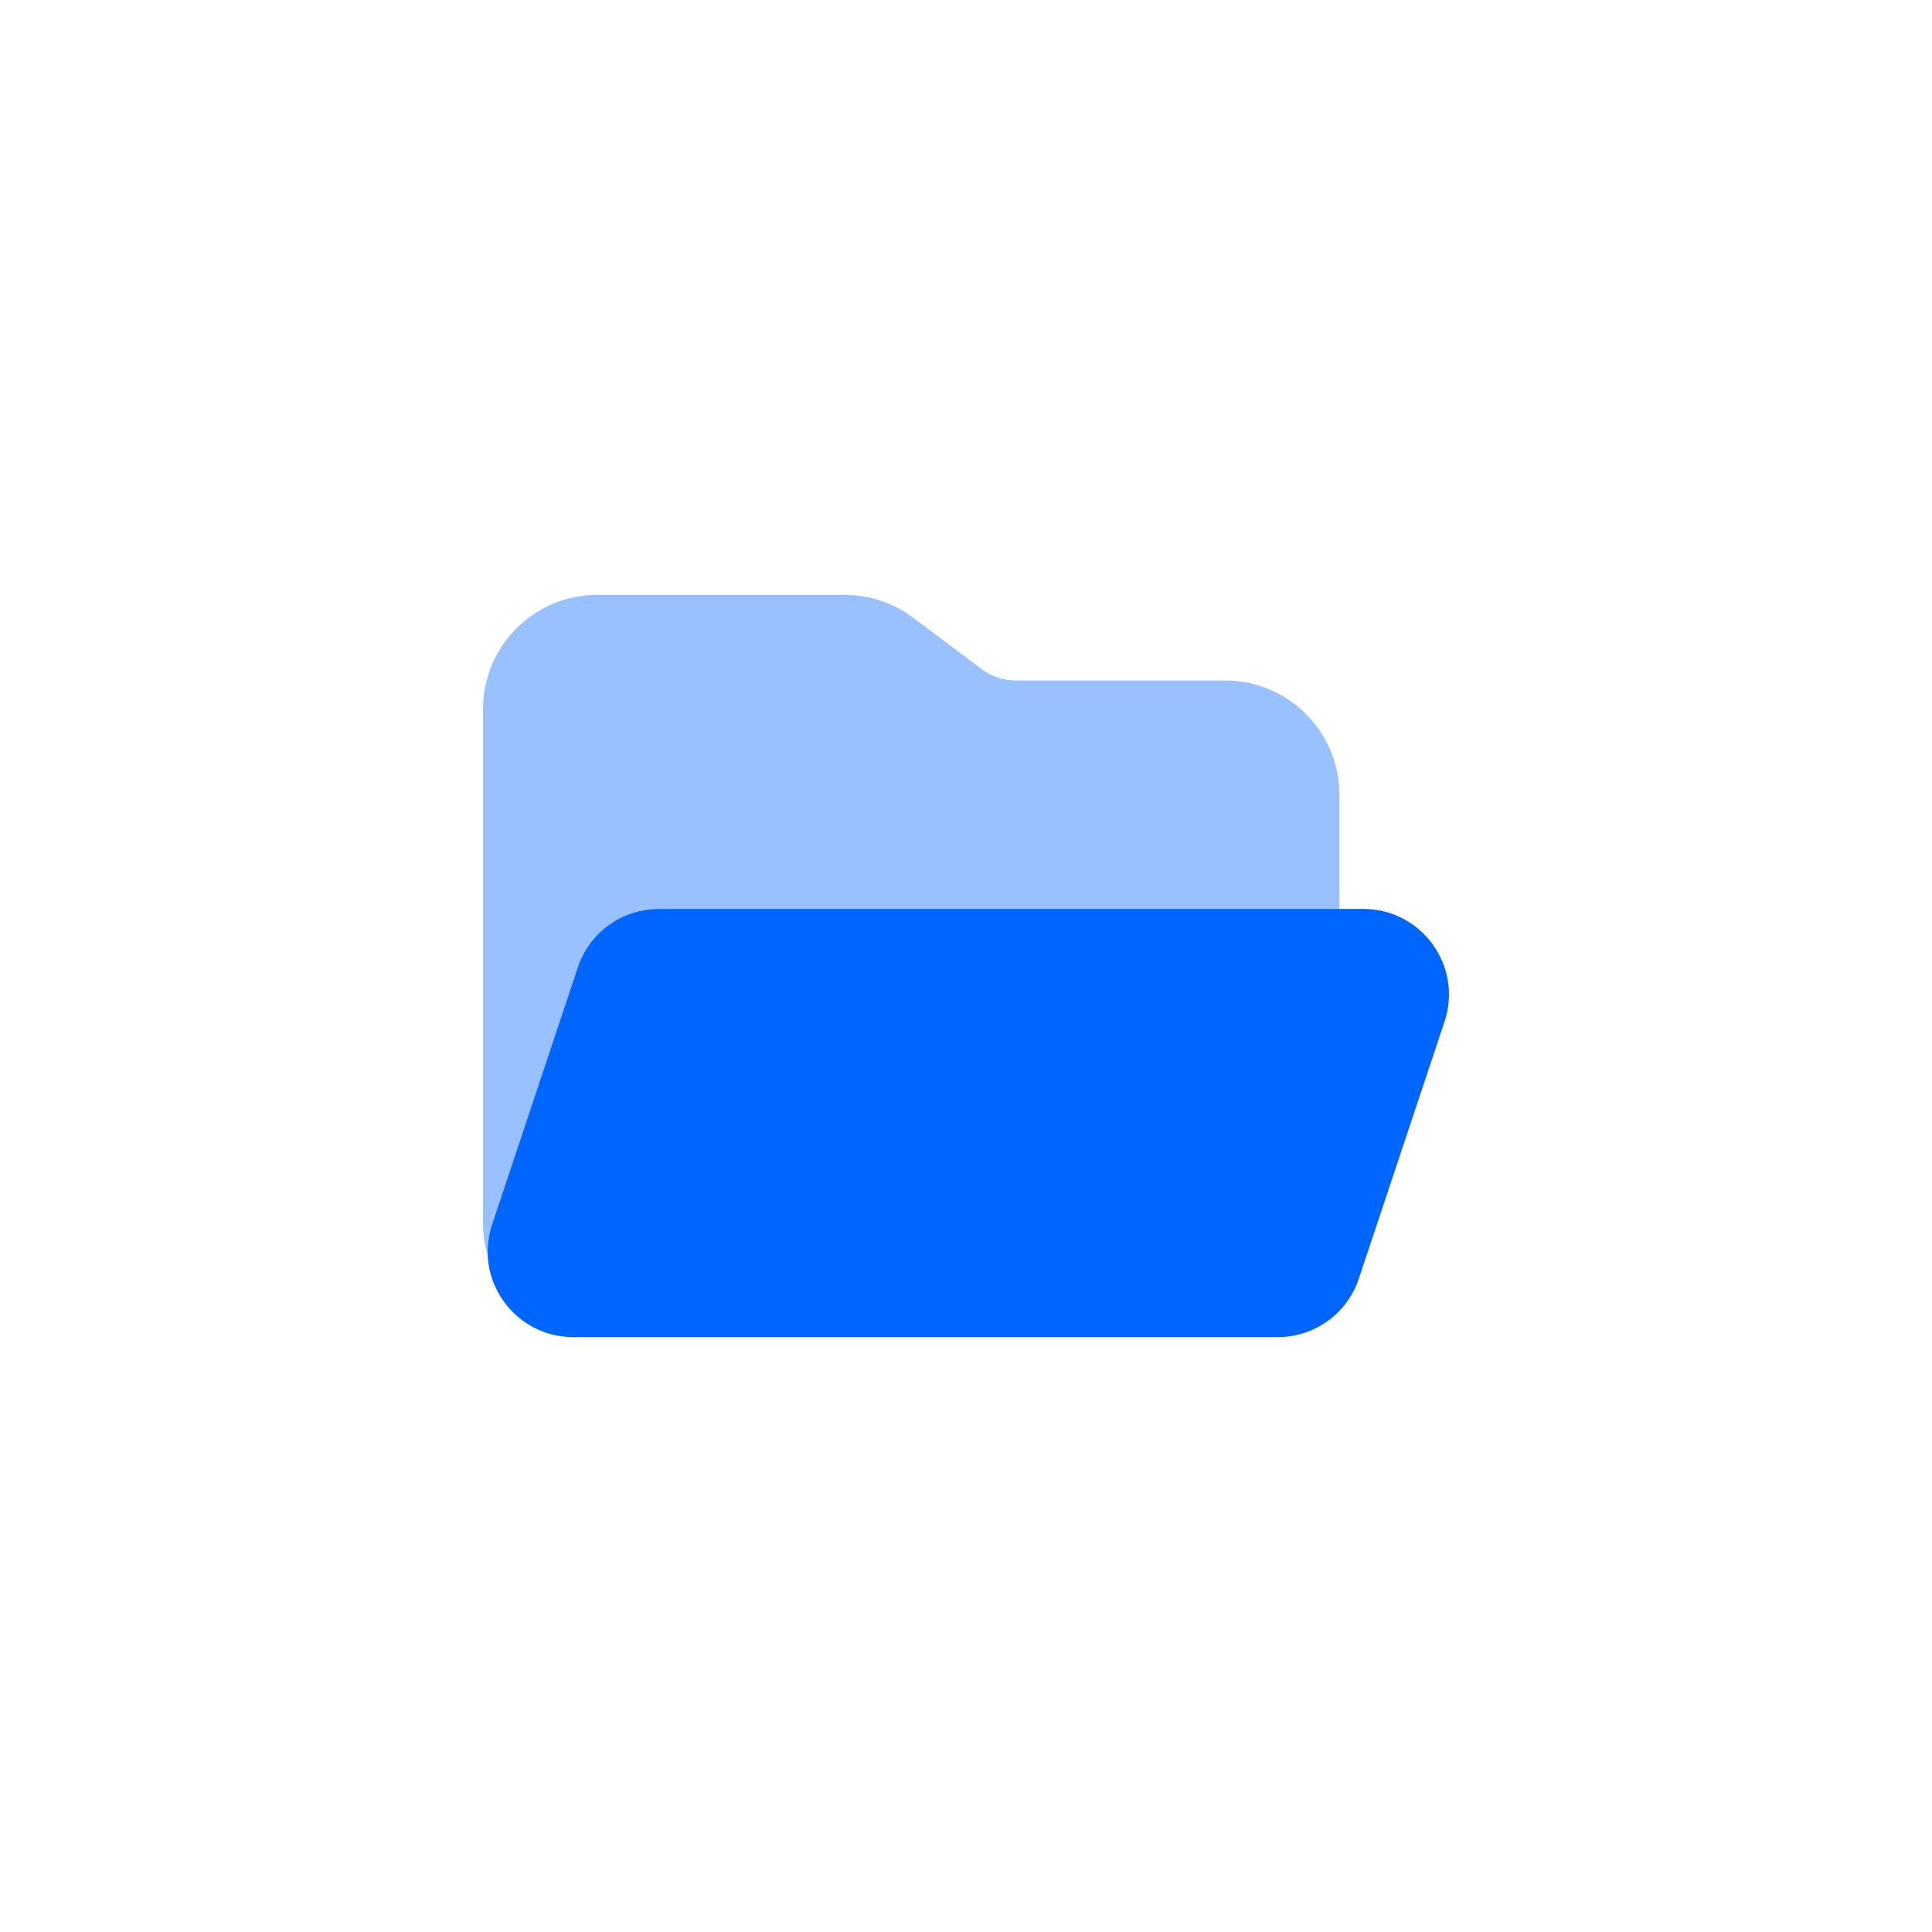 <svg width="80" height="80" viewBox="0 0 80 80" fill="none" xmlns="http://www.w3.org/2000/svg">
<g clip-path="url(#clip0_9_3658)">
<path opacity="0.4" d="M20 29.361V50.639C20 51.104 20.067 51.555 20.192 51.976C20.177 51.555 20.229 51.126 20.377 50.698L23.923 40.059C24.403 38.611 25.763 37.636 27.285 37.636H55.463V32.907C55.463 30.299 53.342 28.179 50.734 28.179H42.068C41.558 28.179 41.056 28.017 40.65 27.706L37.813 25.578C36.993 24.965 36.003 24.633 34.976 24.633H24.728C22.12 24.633 20 26.753 20 29.361Z" fill="#0066FF"/>
<path d="M23.738 55.367H52.907C54.436 55.367 55.788 54.392 56.268 52.944L59.814 42.305C60.583 40.007 58.869 37.636 56.453 37.636H27.285C25.755 37.636 24.403 38.611 23.923 40.059L20.377 50.698C19.608 52.996 21.322 55.367 23.738 55.367Z" fill="#0066FF"/>
</g>
<defs>
<clipPath id="clip0_9_3658">
<rect width="40" height="40.003" fill="white" transform="translate(20 19.999)"/>
</clipPath>
</defs>
</svg>
